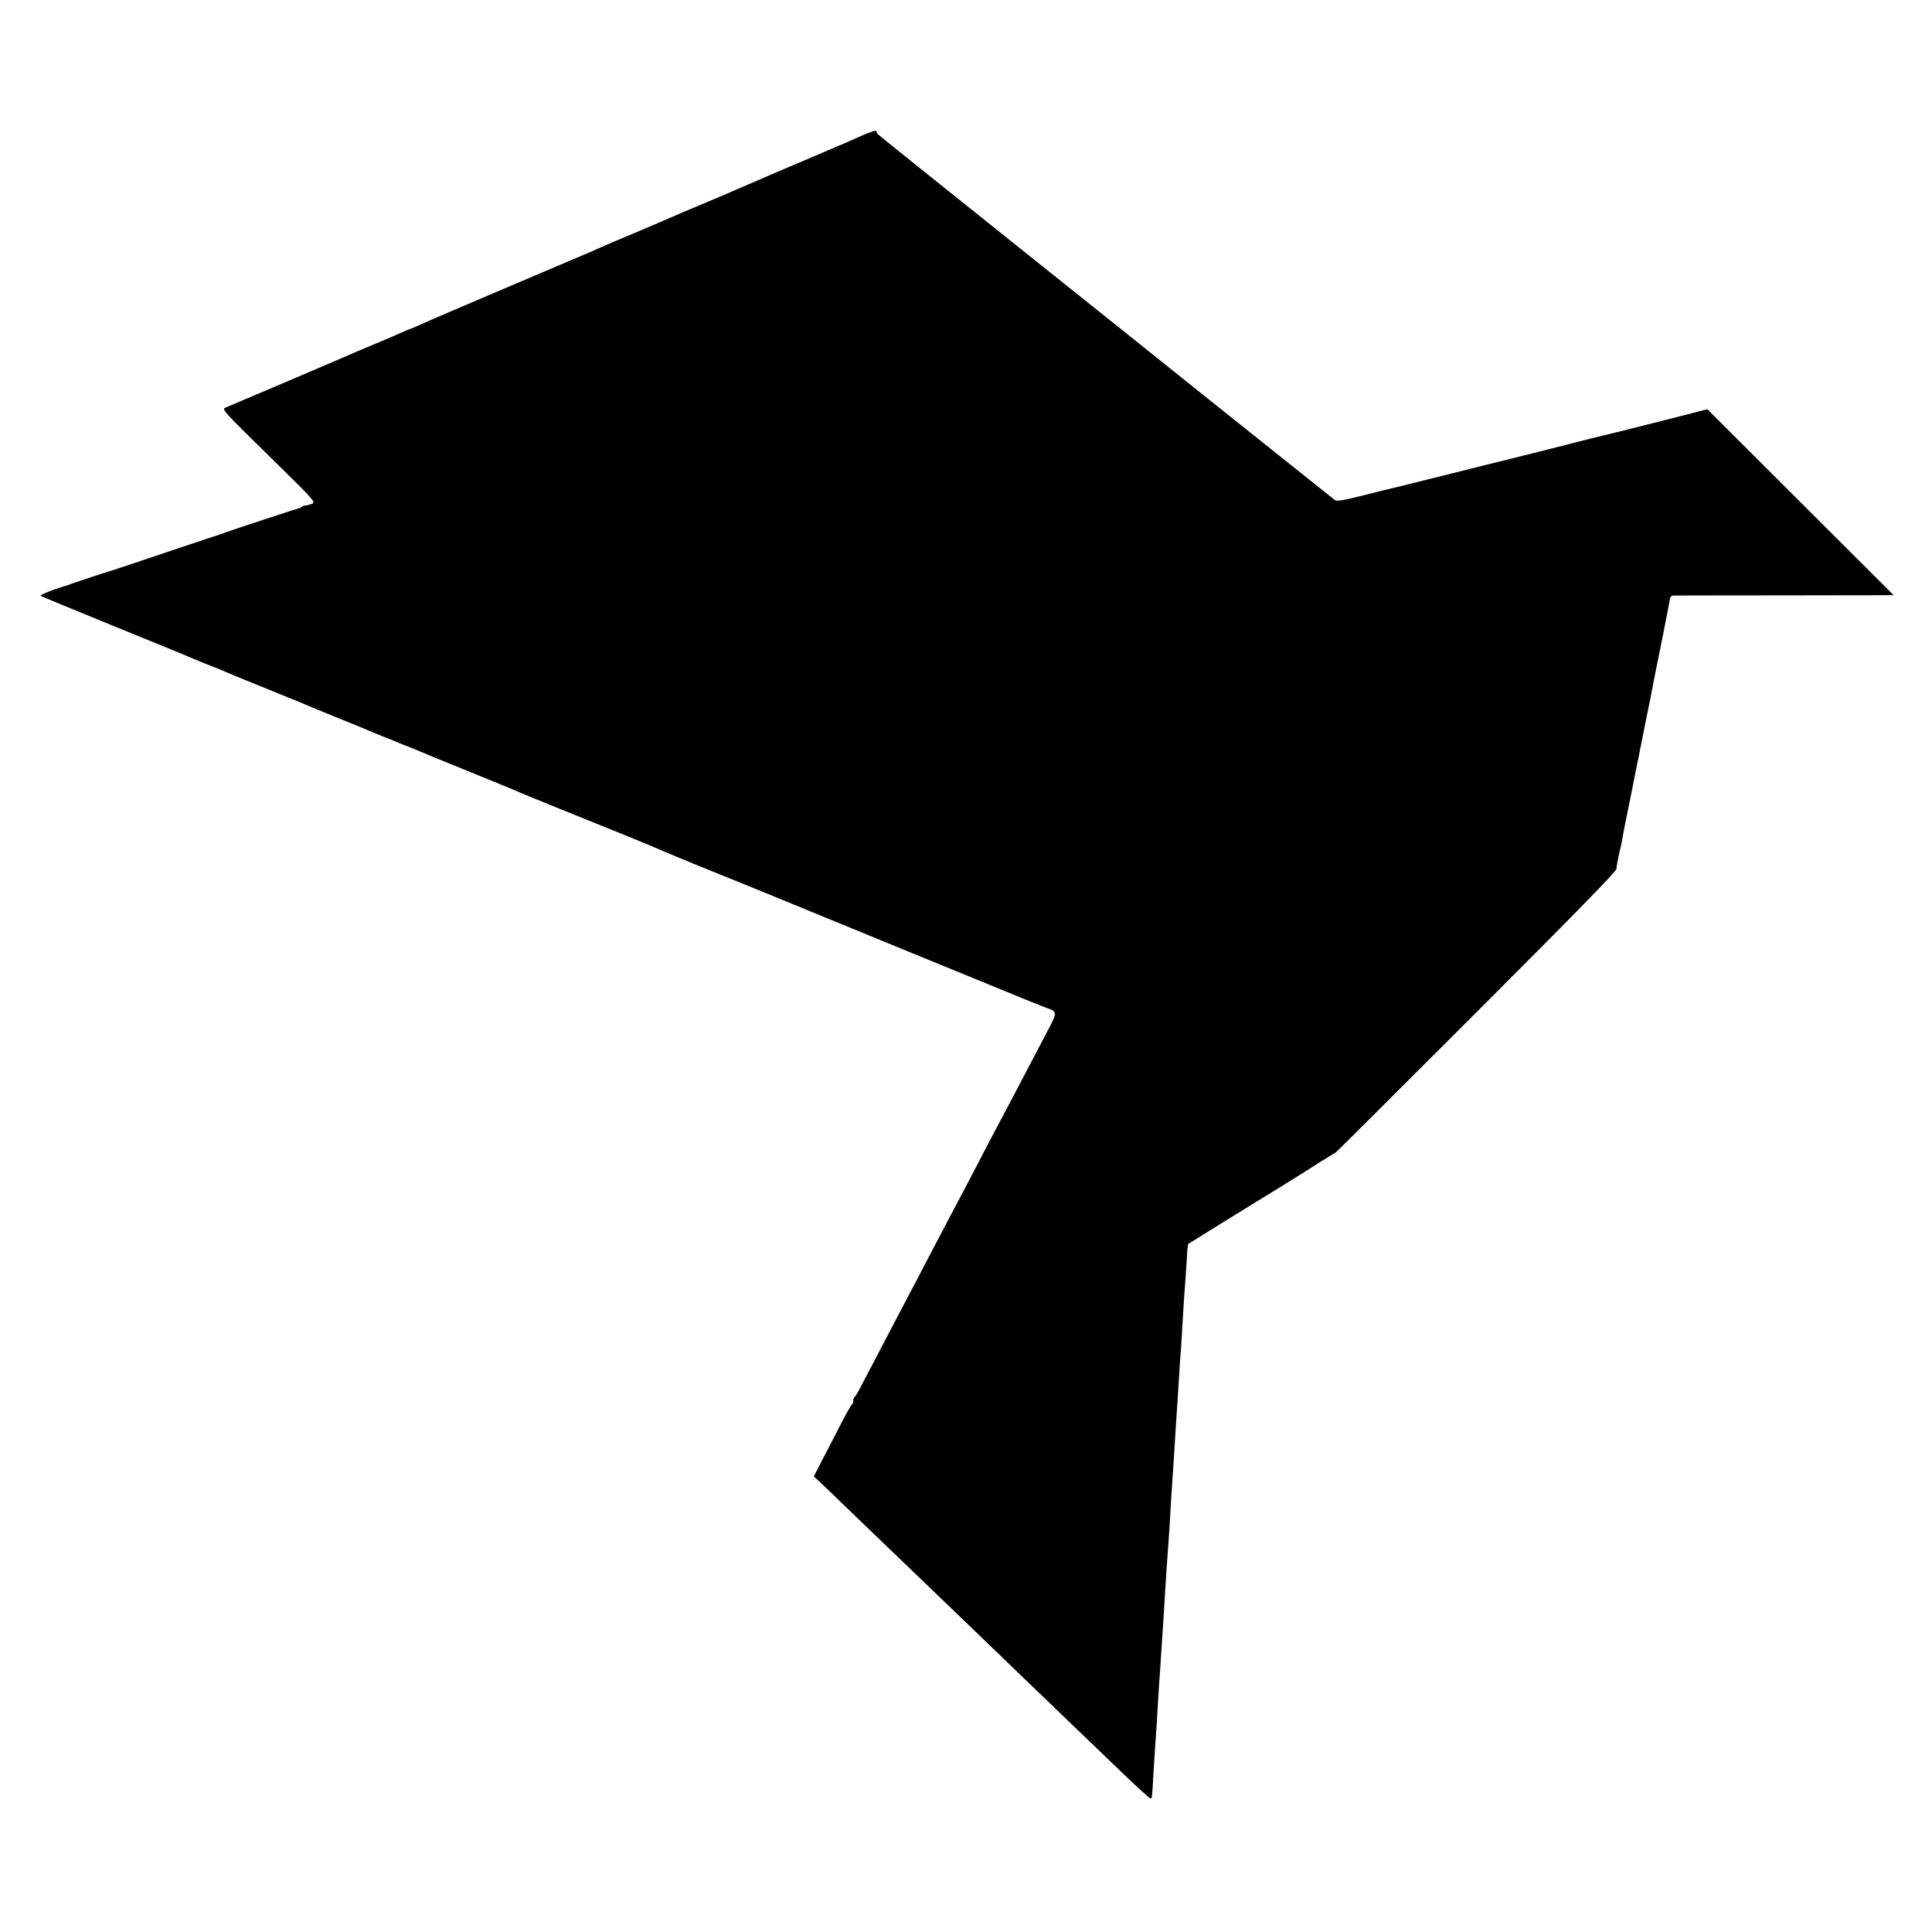 <?xml version="1.0" standalone="no"?>
<!DOCTYPE svg PUBLIC "-//W3C//DTD SVG 20010904//EN"
 "http://www.w3.org/TR/2001/REC-SVG-20010904/DTD/svg10.dtd">
<svg version="1.0" xmlns="http://www.w3.org/2000/svg"
 width="1200pt" height="1200pt" viewBox="0 0 1200 1200"
 preserveAspectRatio="xMidYMid meet">
<g transform="translate(0,1200) scale(0.1,-0.1)"
fill="#000000" stroke="none">
<path d="M5416 11183 c-2 -3 -10 -6 -18 -7 -7 -2 -42 -17 -78 -33 -61 -28 -99
-44 -110 -48 -3 -1 -21 -8 -40 -17 -19 -8 -174 -75 -345 -147 -170 -73 -328
-141 -350 -151 -22 -9 -80 -34 -130 -55 -49 -20 -108 -45 -130 -55 -22 -10
-132 -57 -245 -105 -113 -47 -218 -92 -235 -100 -16 -7 -50 -22 -75 -33 -25
-11 -259 -110 -520 -221 -261 -111 -499 -213 -528 -227 -29 -13 -55 -24 -57
-24 -2 0 -30 -12 -62 -26 -32 -14 -67 -29 -78 -34 -11 -5 -54 -23 -95 -40 -41
-17 -84 -35 -95 -40 -76 -34 -788 -337 -825 -352 -24 -9 -13 -22 269 -298 291
-286 294 -289 267 -300 -15 -5 -33 -10 -40 -10 -7 0 -16 -3 -20 -7 -4 -5 -11
-8 -14 -8 -7 -1 -433 -141 -462 -152 -8 -4 -17 -7 -20 -8 -3 0 -158 -52 -345
-115 -187 -63 -342 -115 -345 -115 -7 -1 -231 -75 -250 -82 -8 -4 -17 -7 -20
-8 -73 -20 -177 -61 -168 -66 7 -4 213 -89 458 -189 245 -100 459 -187 475
-195 17 -7 66 -28 110 -45 44 -17 94 -37 110 -45 47 -20 167 -69 330 -135 83
-33 170 -69 195 -80 25 -11 113 -47 195 -80 83 -33 159 -65 170 -70 11 -5 45
-19 75 -31 30 -12 69 -27 85 -34 17 -8 55 -23 85 -34 30 -12 64 -26 75 -31 11
-5 148 -62 305 -125 157 -64 299 -122 315 -130 29 -13 326 -133 675 -274 96
-39 189 -78 205 -86 17 -7 116 -49 220 -91 256 -103 513 -208 855 -349 157
-64 373 -153 480 -197 107 -44 254 -104 325 -133 393 -161 483 -198 510 -207
63 -22 63 -26 -3 -150 -33 -62 -85 -162 -117 -223 -77 -148 -150 -285 -195
-370 -21 -38 -70 -133 -110 -210 -40 -77 -89 -171 -110 -210 -34 -64 -68 -128
-213 -405 -27 -52 -71 -137 -98 -187 -109 -207 -253 -482 -303 -578 -22 -44
-44 -81 -48 -83 -5 -2 -8 -12 -8 -22 0 -10 -3 -20 -7 -22 -5 -1 -37 -59 -73
-128 -35 -69 -87 -169 -115 -222 l-50 -98 70 -66 c39 -37 162 -156 275 -265
113 -108 239 -230 280 -269 41 -39 167 -161 280 -269 113 -109 234 -226 270
-260 36 -35 154 -149 264 -254 109 -106 220 -212 246 -237 26 -25 126 -121
223 -214 96 -92 178 -168 183 -167 10 1 10 2 18 151 4 69 9 148 11 175 5 60
14 199 20 315 3 47 7 112 10 145 2 33 7 103 10 155 3 52 8 120 10 150 2 30 7
105 10 165 4 61 8 130 10 155 5 71 16 230 20 285 2 28 6 100 9 160 4 61 9 135
11 165 2 30 7 100 10 155 3 55 8 127 10 160 7 102 14 206 20 310 3 55 8 125
11 155 2 30 6 97 9 150 5 93 9 153 21 315 3 44 7 102 8 128 2 26 5 49 7 51 5
4 438 272 557 344 48 30 103 64 122 76 82 53 231 146 235 146 2 0 395 392 874
871 615 615 871 877 871 892 0 12 7 49 14 82 8 33 17 74 20 90 3 17 7 42 10
58 4 15 8 37 10 50 3 12 16 78 30 147 14 69 27 136 30 150 3 14 10 50 16 80 6
30 14 66 16 80 3 14 21 104 40 200 20 96 38 186 40 200 9 46 12 64 59 295 25
127 47 238 48 248 1 10 10 17 22 18 11 0 323 1 694 1 l673 1 -578 577 -579
578 -270 -69 c-148 -37 -279 -70 -290 -73 -49 -11 -275 -67 -325 -81 -50 -13
-444 -112 -480 -120 -8 -2 -116 -29 -240 -60 -124 -31 -261 -65 -305 -76 -44
-10 -150 -36 -235 -58 -125 -31 -158 -36 -170 -26 -8 6 -240 192 -515 411
-275 219 -509 407 -520 416 -11 9 -418 335 -905 724 -487 389 -890 713 -897
720 -7 6 -10 14 -8 16 3 3 -2 5 -10 5 -8 0 -17 -2 -19 -4z"/>
</g>
</svg>
